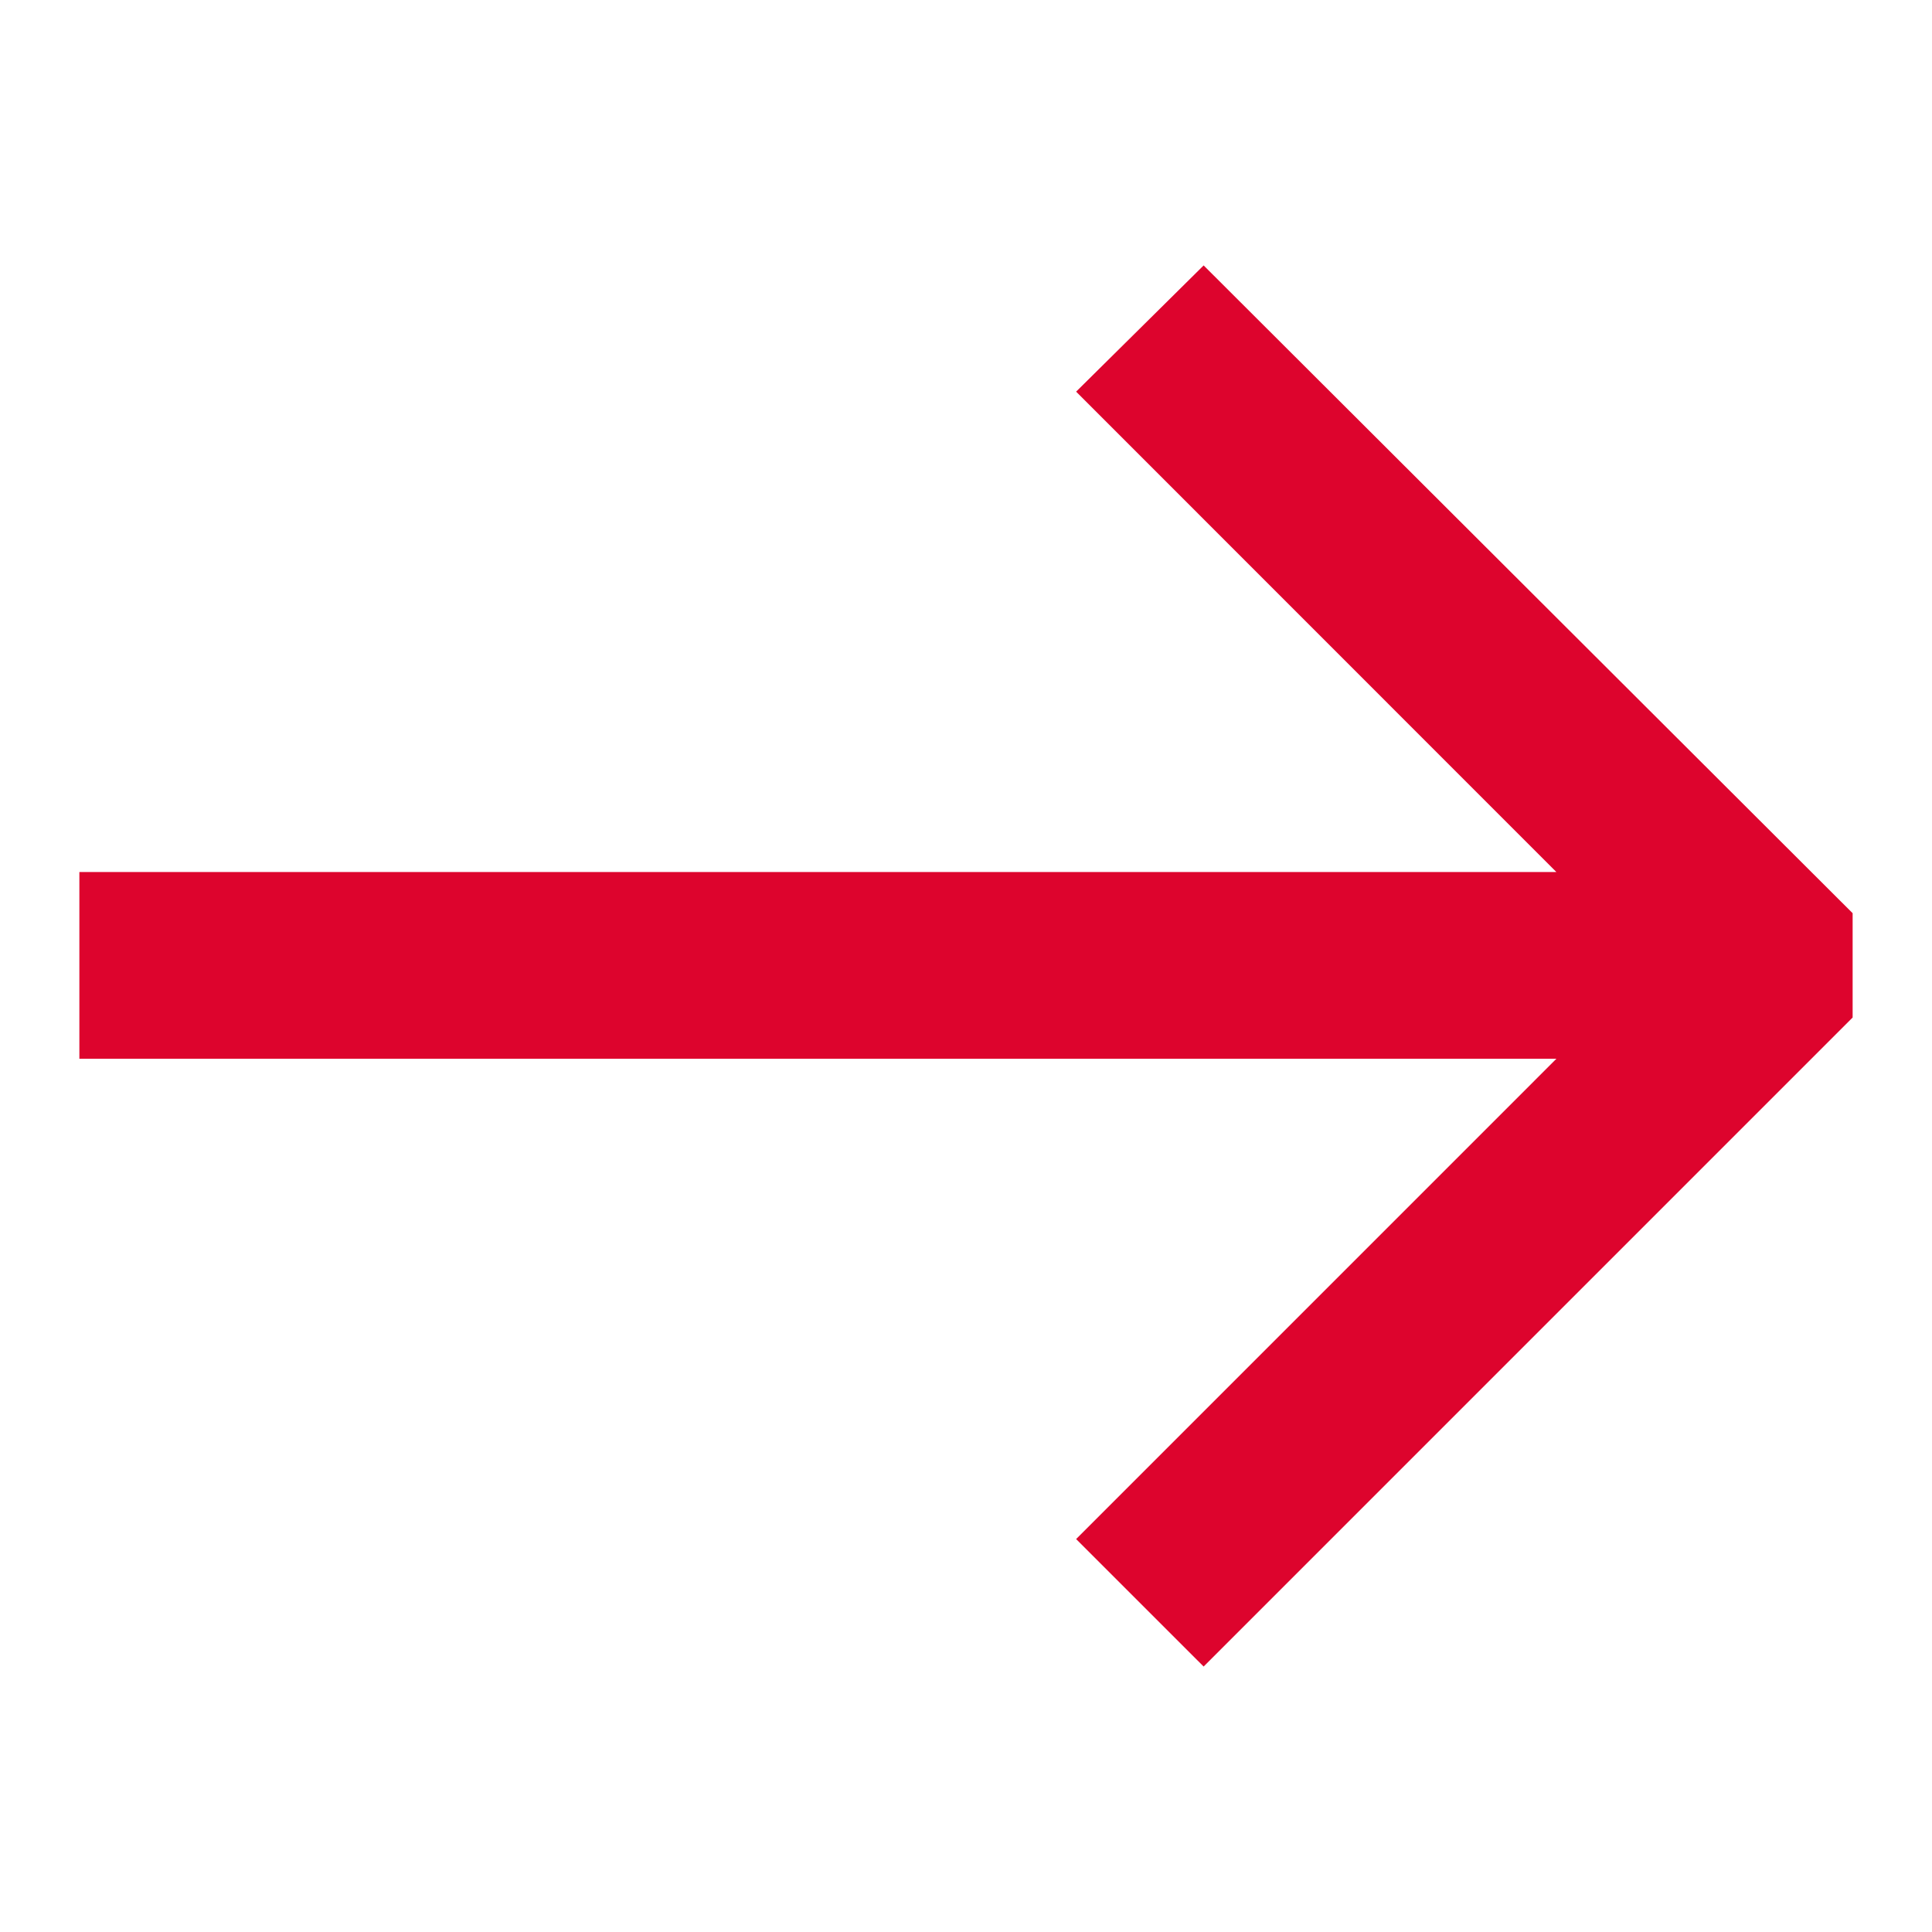 <?xml version="1.0" encoding="UTF-8"?>
<svg data-bbox="2.465 8.243 55.07 43.513" viewBox="0 0 60 60" xmlns="http://www.w3.org/2000/svg" data-type="color">
    <g>
        <path d="M57.535 28.36v3.24L37.38 51.756l-3.96-3.959L48.336 32.88H2.465v-5.798h45.87L33.42 12.163l3.96-3.92L57.535 28.36z" fill="#dd042d" data-color="1"/>
    </g>
</svg>
